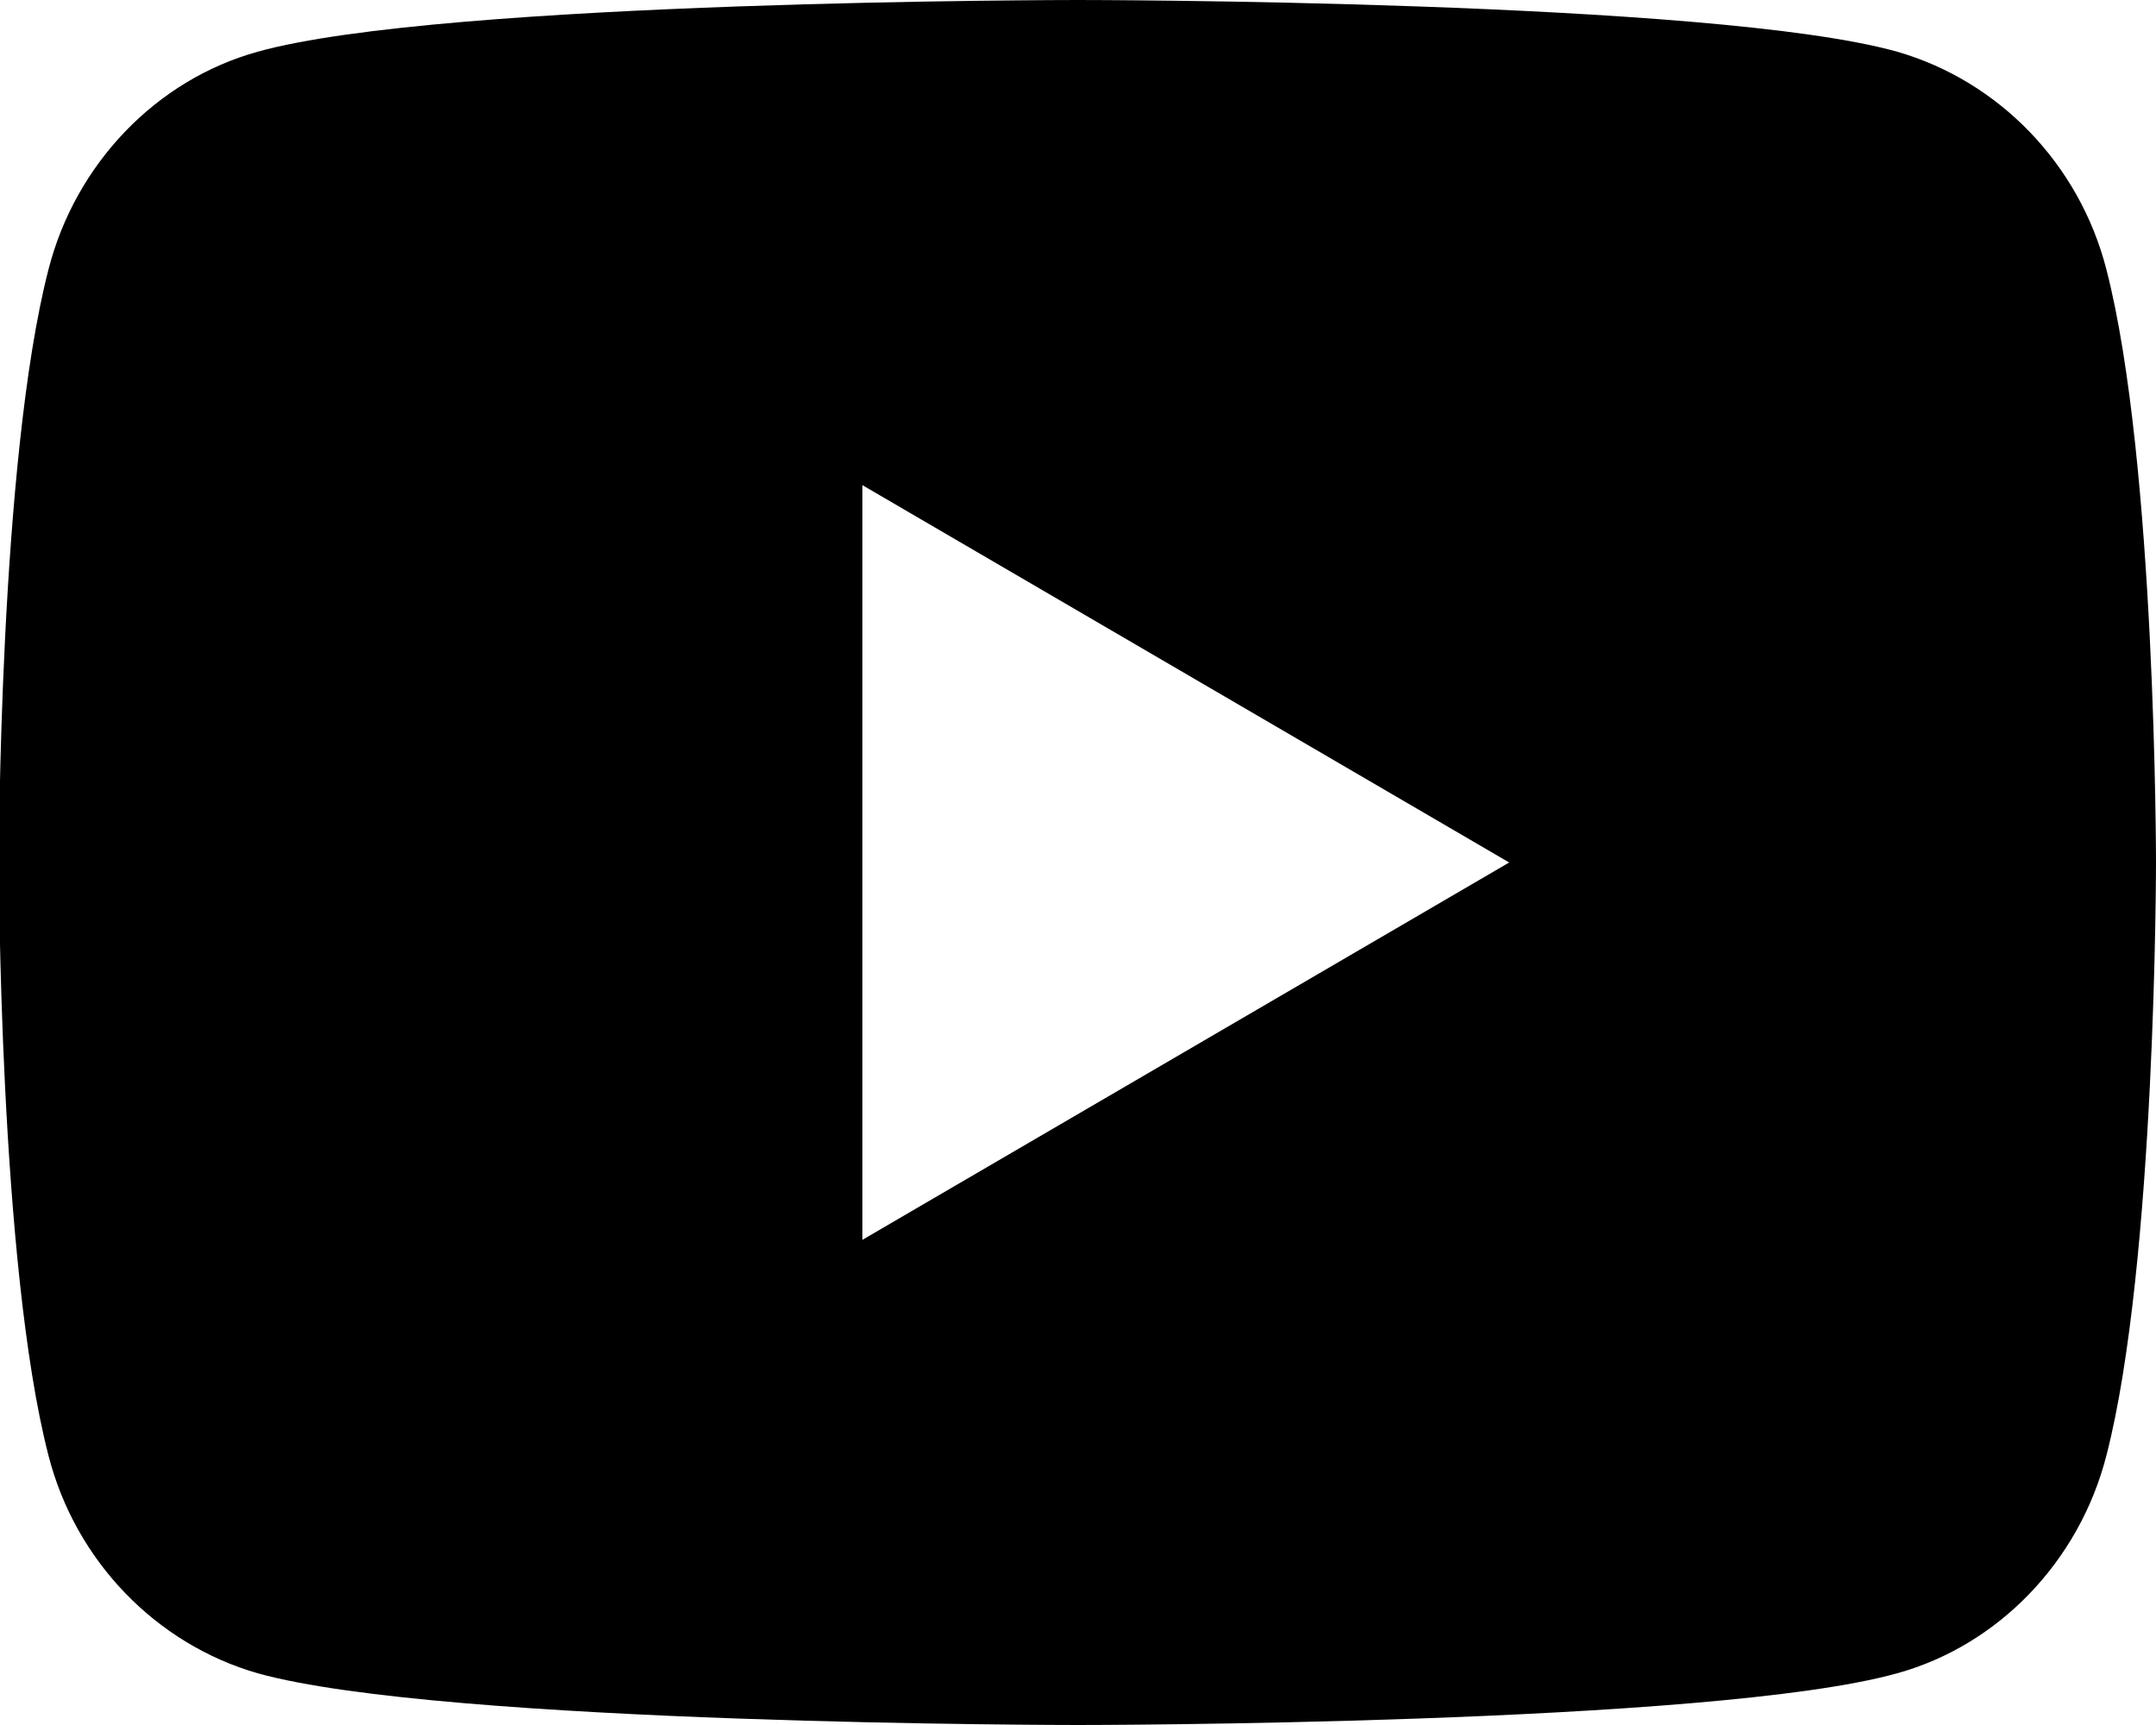<svg width="25" height="20" viewBox="0 0 25 20" fill="none" xmlns="http://www.w3.org/2000/svg">
<g clip-path="url(#clip0_5010_691)">
<path d="M24.425 3.125C25 5.35 25 10 25 10C25 10 25 14.65 24.425 16.875C24.112 18.1 23.175 19.075 22 19.4C19.862 20 12.5 20 12.5 20C12.5 20 5.137 20 2.987 19.4C1.812 19.062 0.875 18.1 0.562 16.875C-0.013 14.65 -0.013 10 -0.013 10C-0.013 10 -0.013 5.35 0.562 3.125C0.875 1.9 1.812 0.925 2.987 0.6C5.125 0 12.5 0 12.5 0C12.5 0 19.875 0 22 0.6C23.175 0.938 24.112 1.9 24.425 3.125ZM10 14.375L17.5 10L10 5.625V14.375Z" fill="black"/>
</g>
<defs>
<clipPath id="clip0_5010_691">
<rect width="25" height="20" fill="white"/>
</clipPath>
</defs>
</svg>
